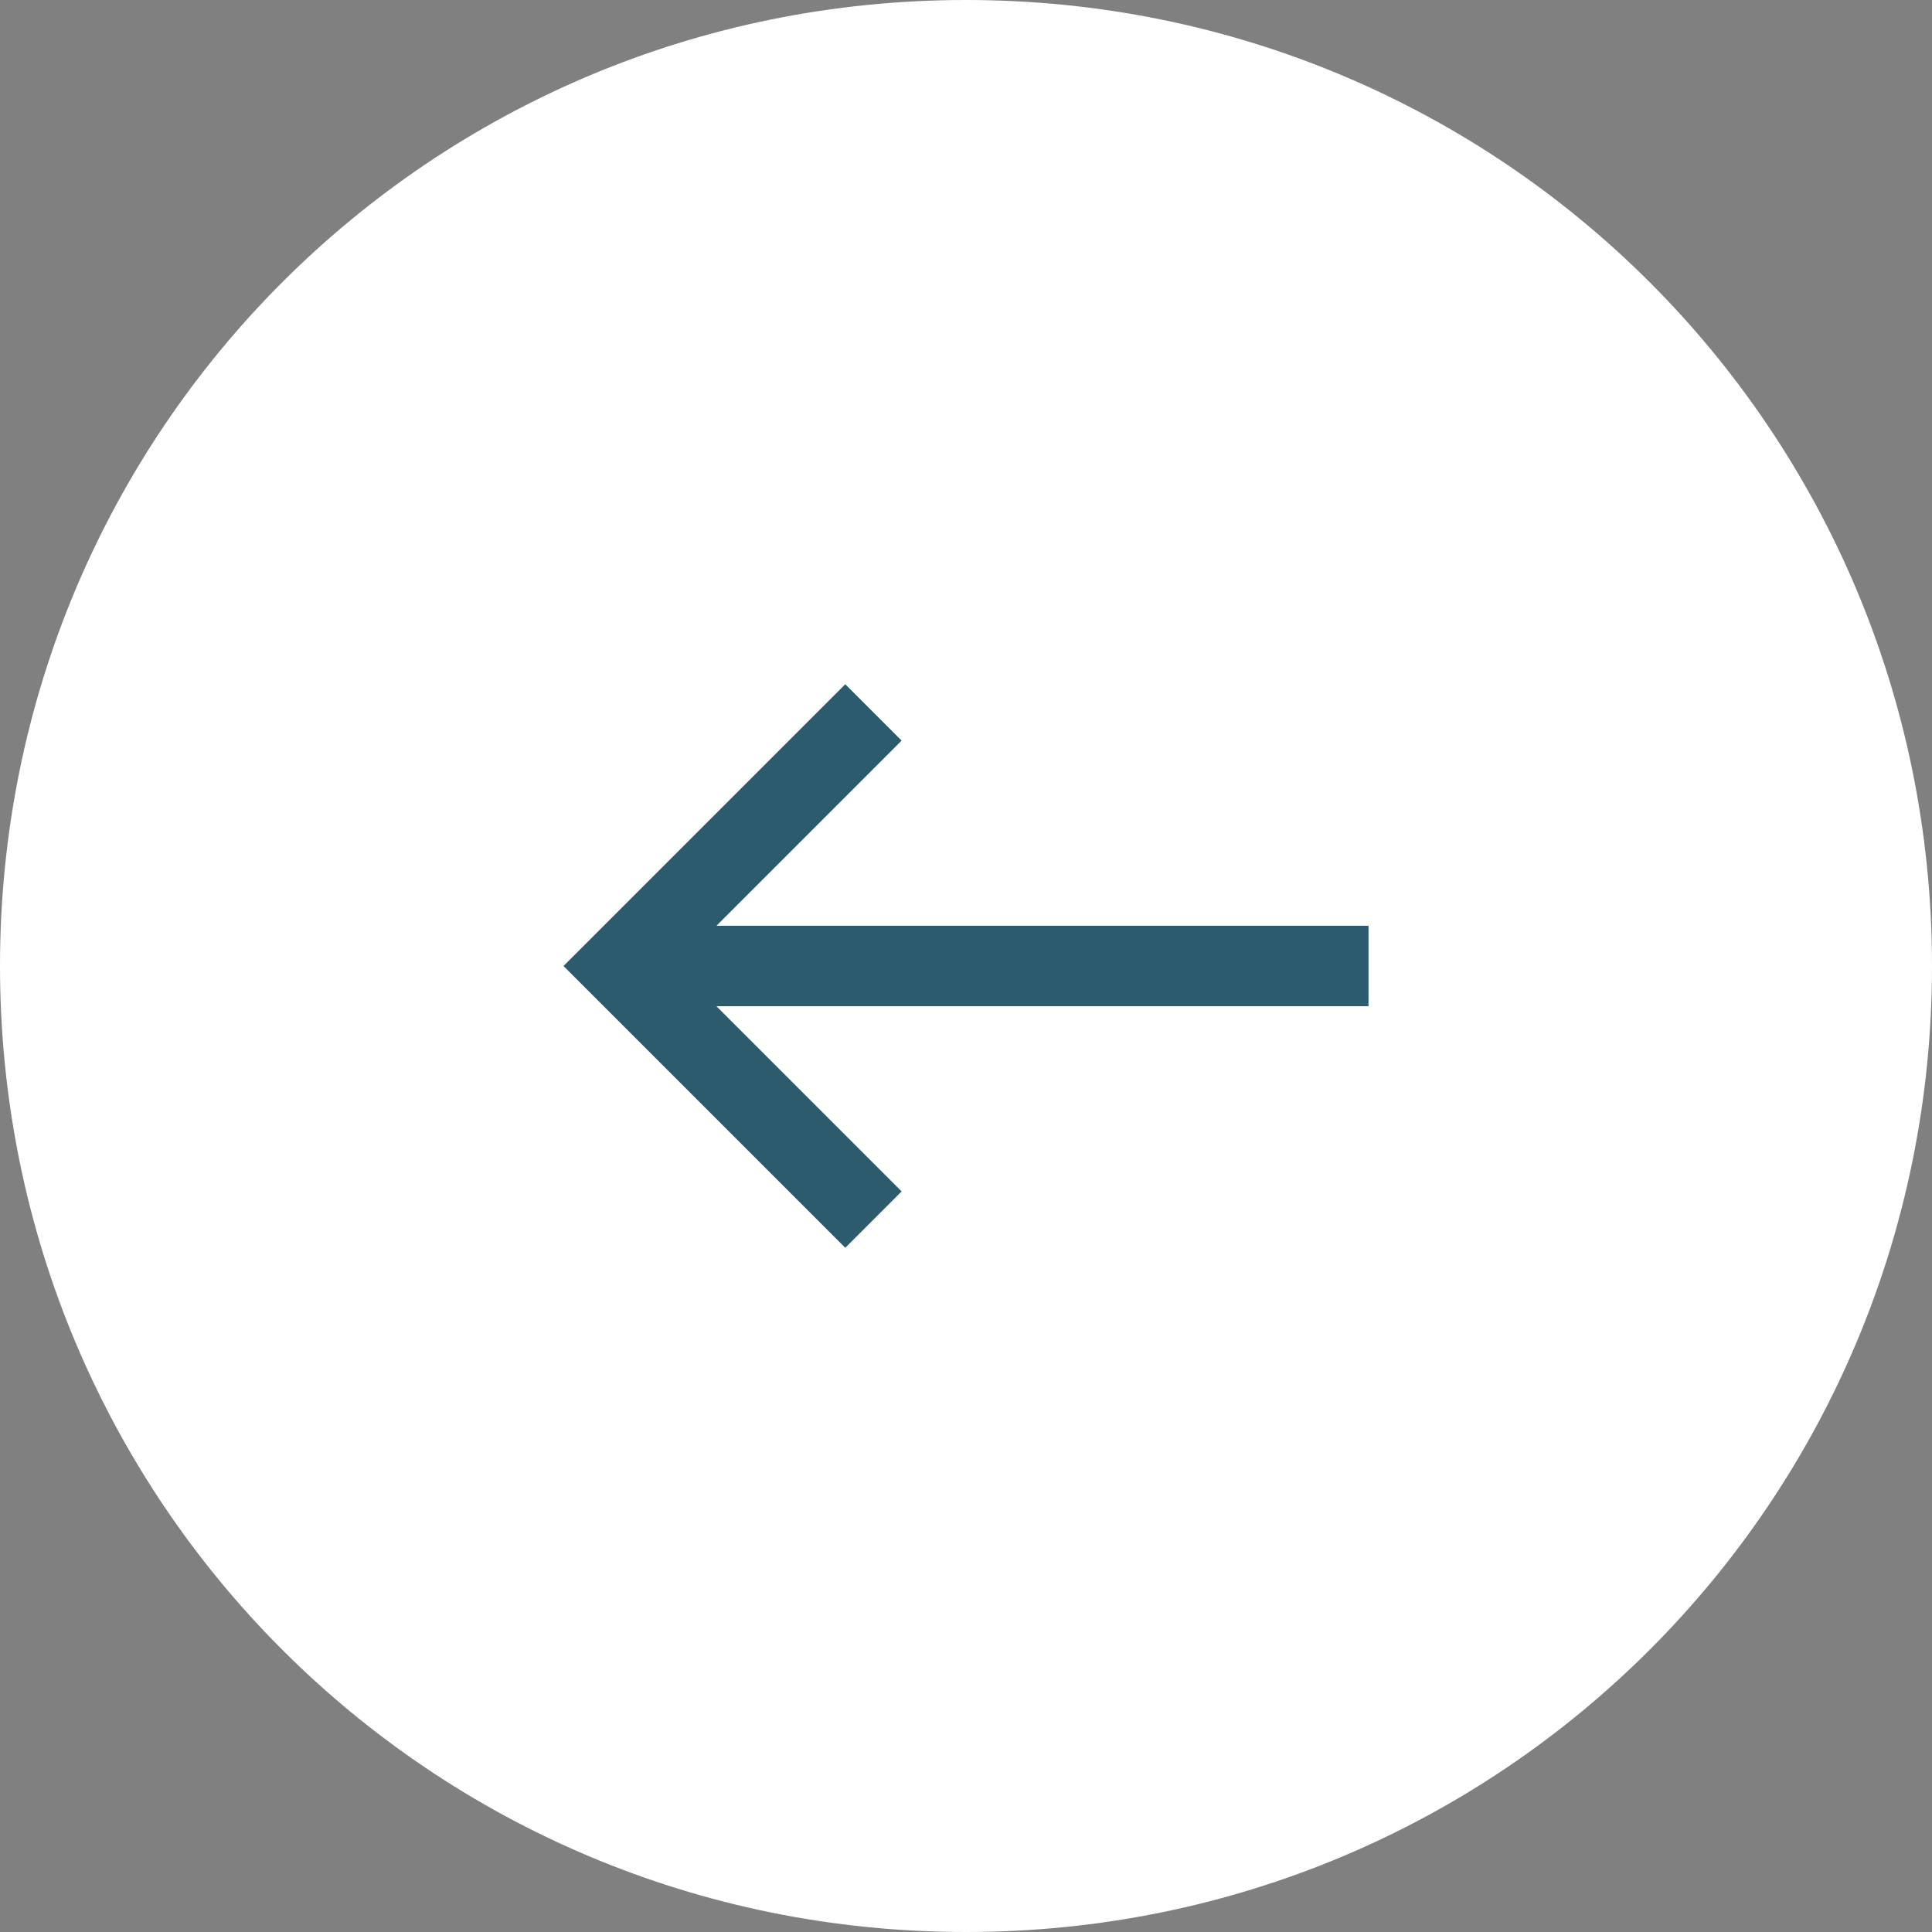 <?xml version="1.0" encoding="UTF-8"?>
<svg id="_레이어_1" data-name="레이어_1" xmlns="http://www.w3.org/2000/svg" version="1.1" viewBox="0 0 48 48">
  <rect x="0" y="0" width="48" height="48" fill="#808080" stroke="none"/>
  <!-- Generator: Adobe Illustrator 29.8.3, SVG Export Plug-In . SVG Version: 2.1.1 Build 3)  -->
  <defs>
    <style>
      .st0 {
        fill: #fff;
      }

      .st1 {
        fill: #2b5b6c;
      }
    </style>
  </defs>
  <path class="st0" d="M24,48h0c13.3,0,24-10.7,24-24h0C48,10.7,37.3,0,24,0h0C10.7,0,0,10.7,0,24h0c0,13.3,10.7,24,24,24Z"/>
  <path class="st1" d="M21,17l1.4,1.4-4.6,4.6h16.2v2h-16.2l4.6,4.6-1.4,1.4-7-7,7-7Z"/>
</svg>